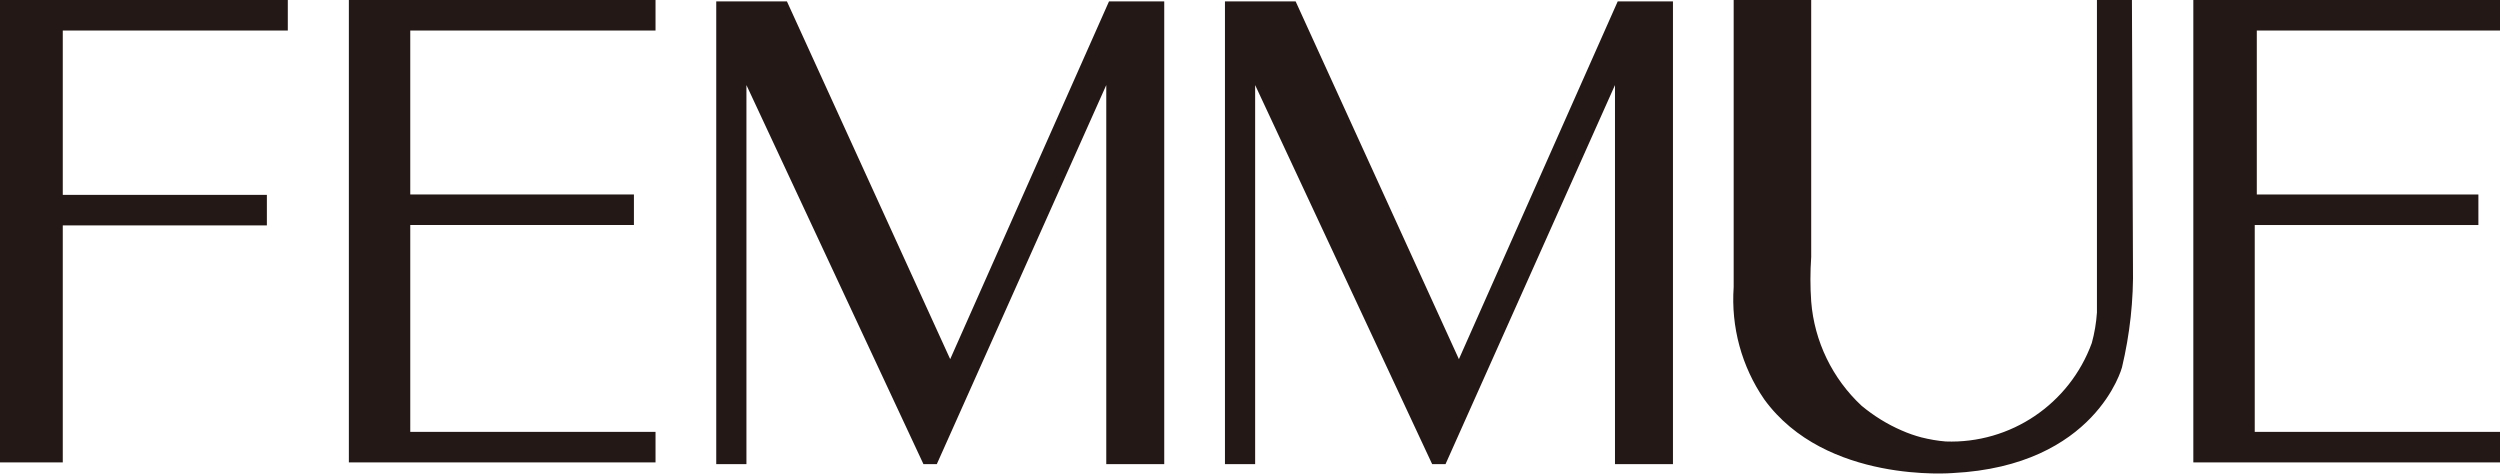 <?xml version="1.0" encoding="UTF-8"?>
<svg id="_レイヤー_2" data-name="レイヤー 2" xmlns="http://www.w3.org/2000/svg" viewBox="0 0 72.88 13.81">
  <defs>
    <style>
      .cls-1 {
        fill: #231815;
      }
    </style>
  </defs>
  <g id="_レイヤー_2-2" data-name="レイヤー 2">
    <g>
      <path class="cls-1" d="M62.16,0h-1.03v9.11c-.02.3-.07.6-.15.89-.65,1.78-2.37,2.94-4.26,2.87-.24-.02-.47-.06-.71-.12-.19-.05-.39-.12-.57-.2-.42-.18-.82-.43-1.17-.72-.85-.79-1.38-1.88-1.47-3.04-.03-.43-.03-.86,0-1.3V0h-2.26v8.37c-.08,1.16.23,2.31.89,3.27,1.79,2.47,5.5,2.15,5.5,2.15,4.17-.21,4.93-3.08,4.93-3.08.23-.97.34-1.96.32-2.96l-.03-7.75Z"/>
      <polygon class="cls-1" points="32.33 .04 27.7 10.47 22.94 .04 20.88 .04 20.88 13.53 21.76 13.53 21.76 2.48 26.92 13.53 27.31 13.53 32.25 2.48 32.25 13.53 33.94 13.53 33.94 .04 32.33 .04"/>
      <polygon class="cls-1" points="47.16 .04 42.53 10.47 37.77 .04 35.71 .04 35.71 13.53 36.59 13.53 36.59 2.48 41.75 13.53 42.14 13.53 47.08 2.48 47.08 13.53 48.77 13.53 48.77 .04 47.16 .04"/>
      <path class="cls-1" d="M19.11.89v-.89h-8.94v13.48h8.94v-.89h-7.15v-6.03h6.52v-.89h-6.52V.89h7.15Z"/>
      <path class="cls-1" d="M72.88.89v-.89h-8.94v13.48h8.94v-.89h-7.15v-6.03h6.52v-.89h-6.46V.89h7.1Z"/>
      <path class="cls-1" d="M8.39.89v-.89H0v13.48h1.83v-6.91h5.95v-.89H1.83V.89h6.55Z"/>
    </g>
  </g>
</svg>